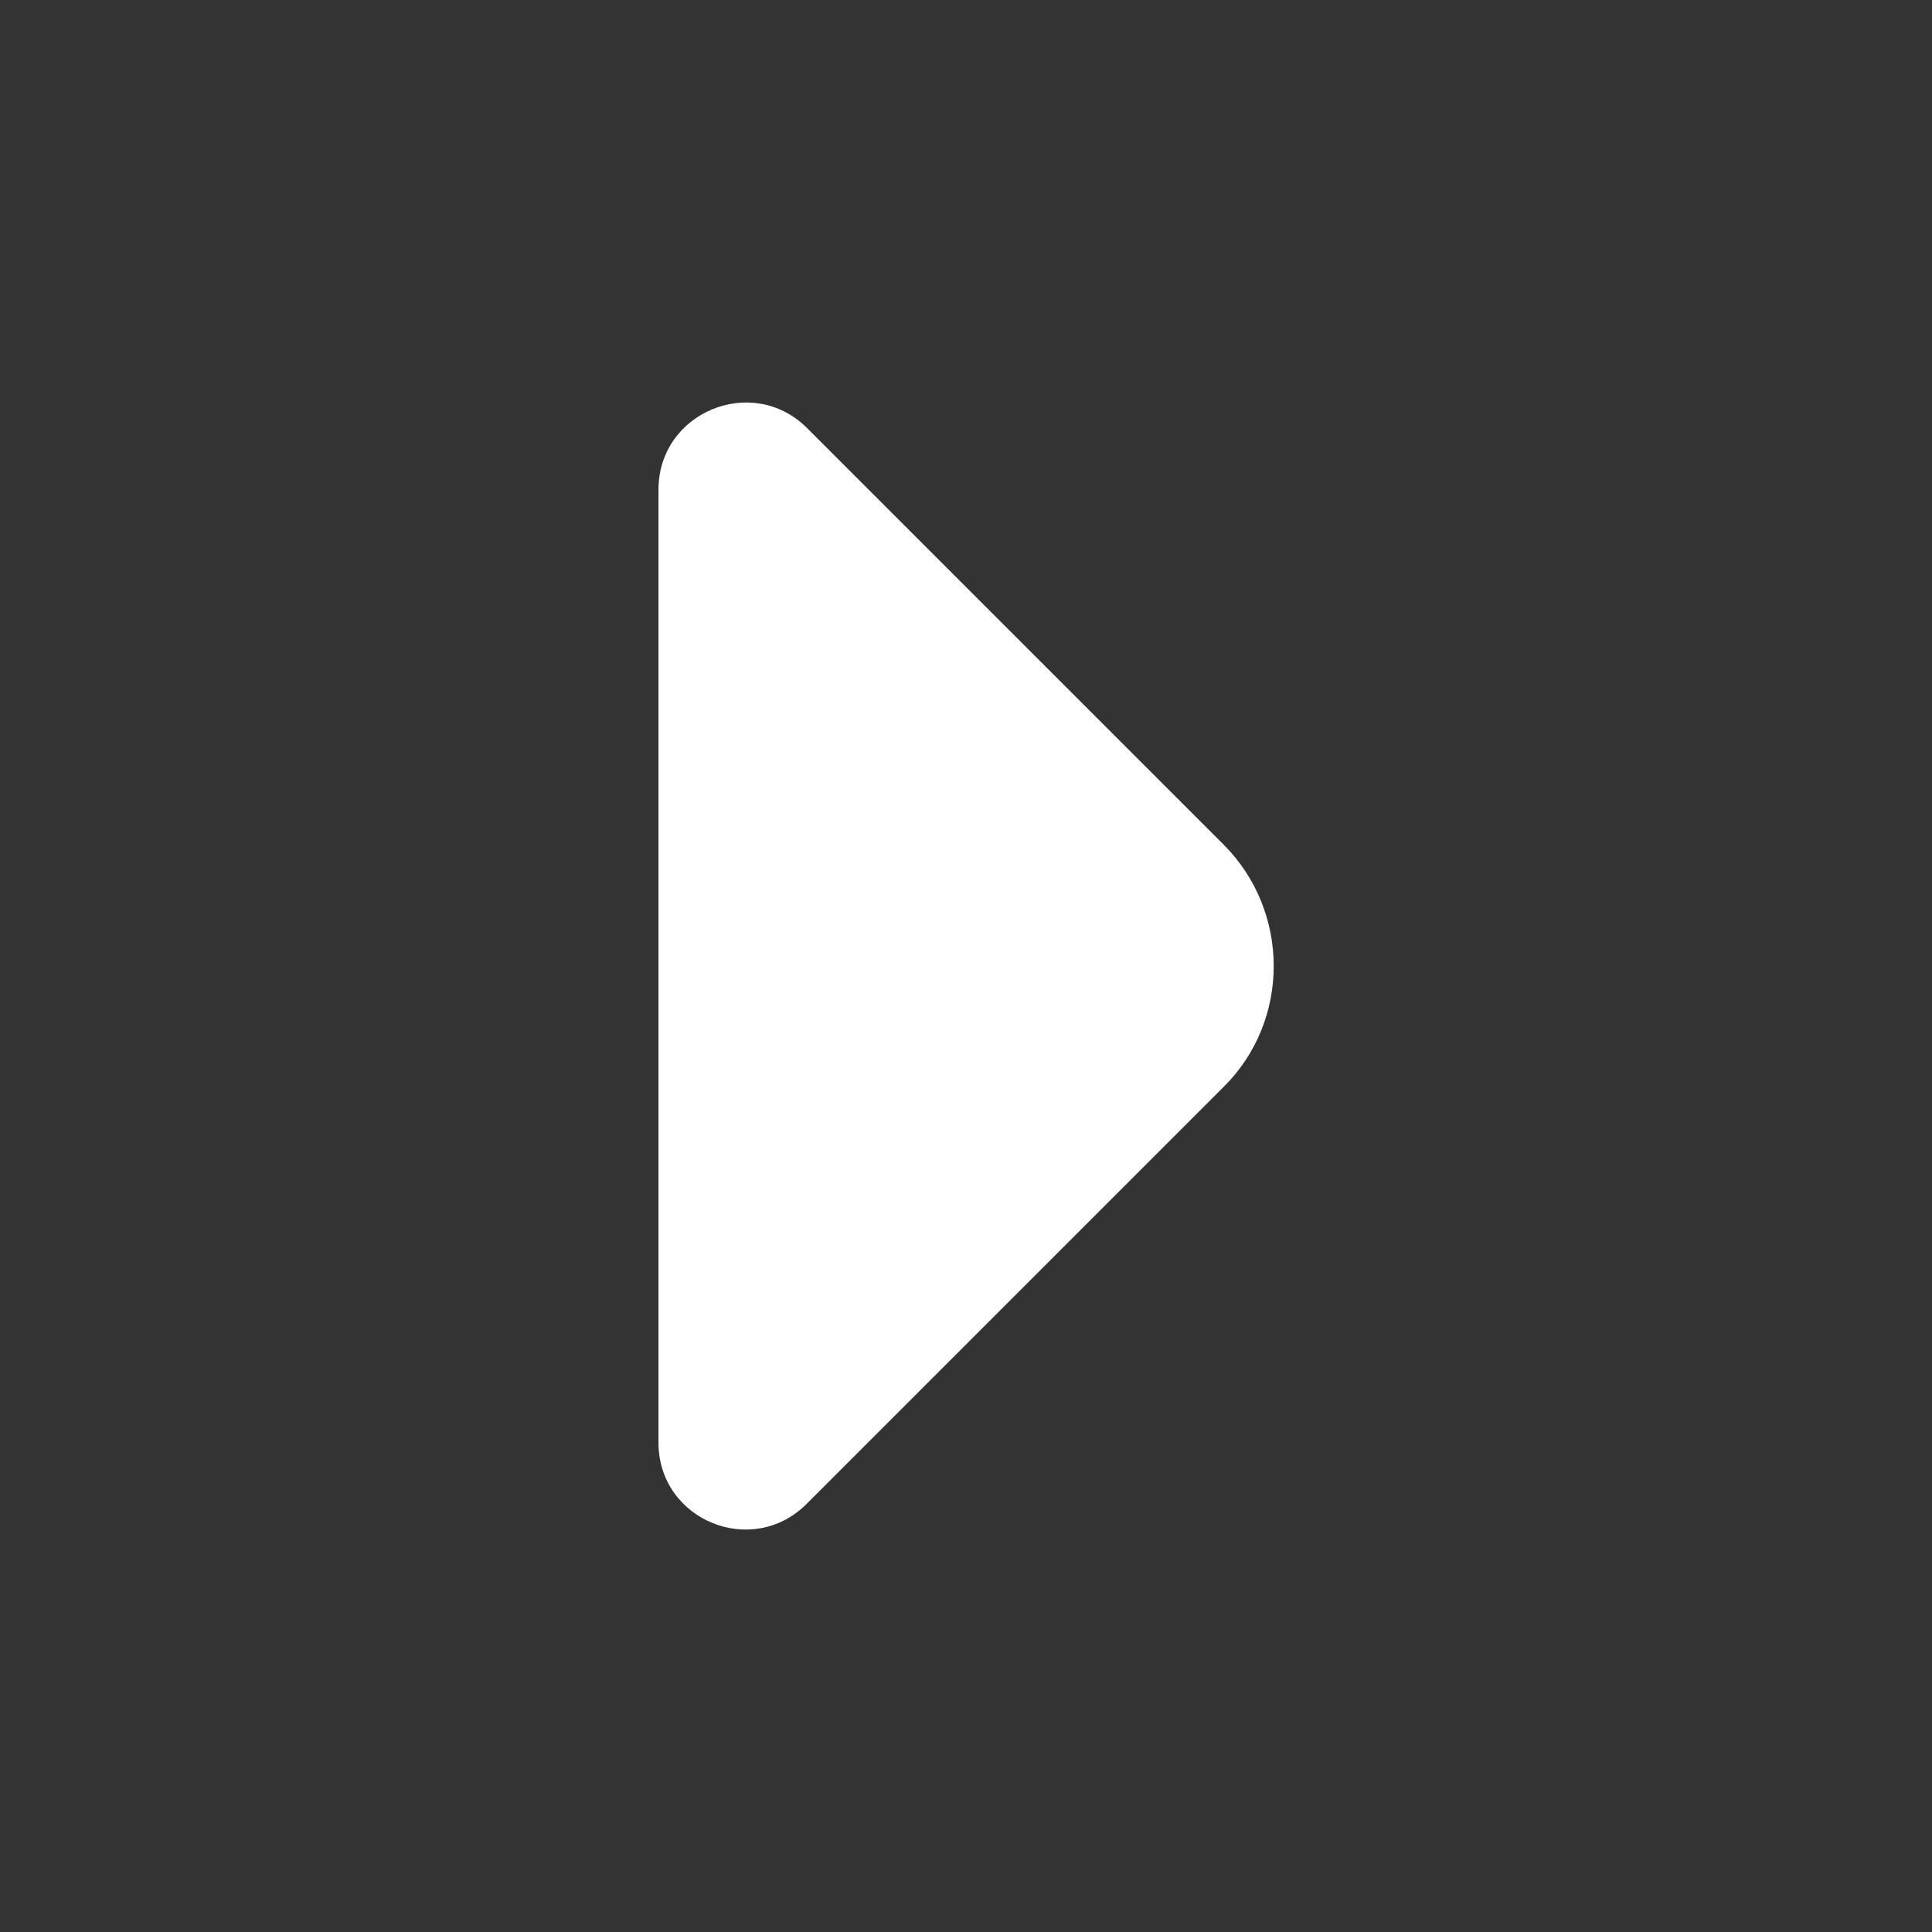 <svg width="800" height="800" viewBox="0 0 24 24" fill="none" xmlns="http://www.w3.org/2000/svg"><rect x="0" y="0" width="24" height="24" fill="#333333" stroke="none"/><path d="M15.2 10.492l-1.97-1.97-3.21-3.21c-.68-.67-1.84-.19-1.84.77v11.84c0 .96 1.16 1.44 1.84.76l5.18-5.18c.83-.82.83-2.18 0-3.01z" fill="#fff"/></svg>